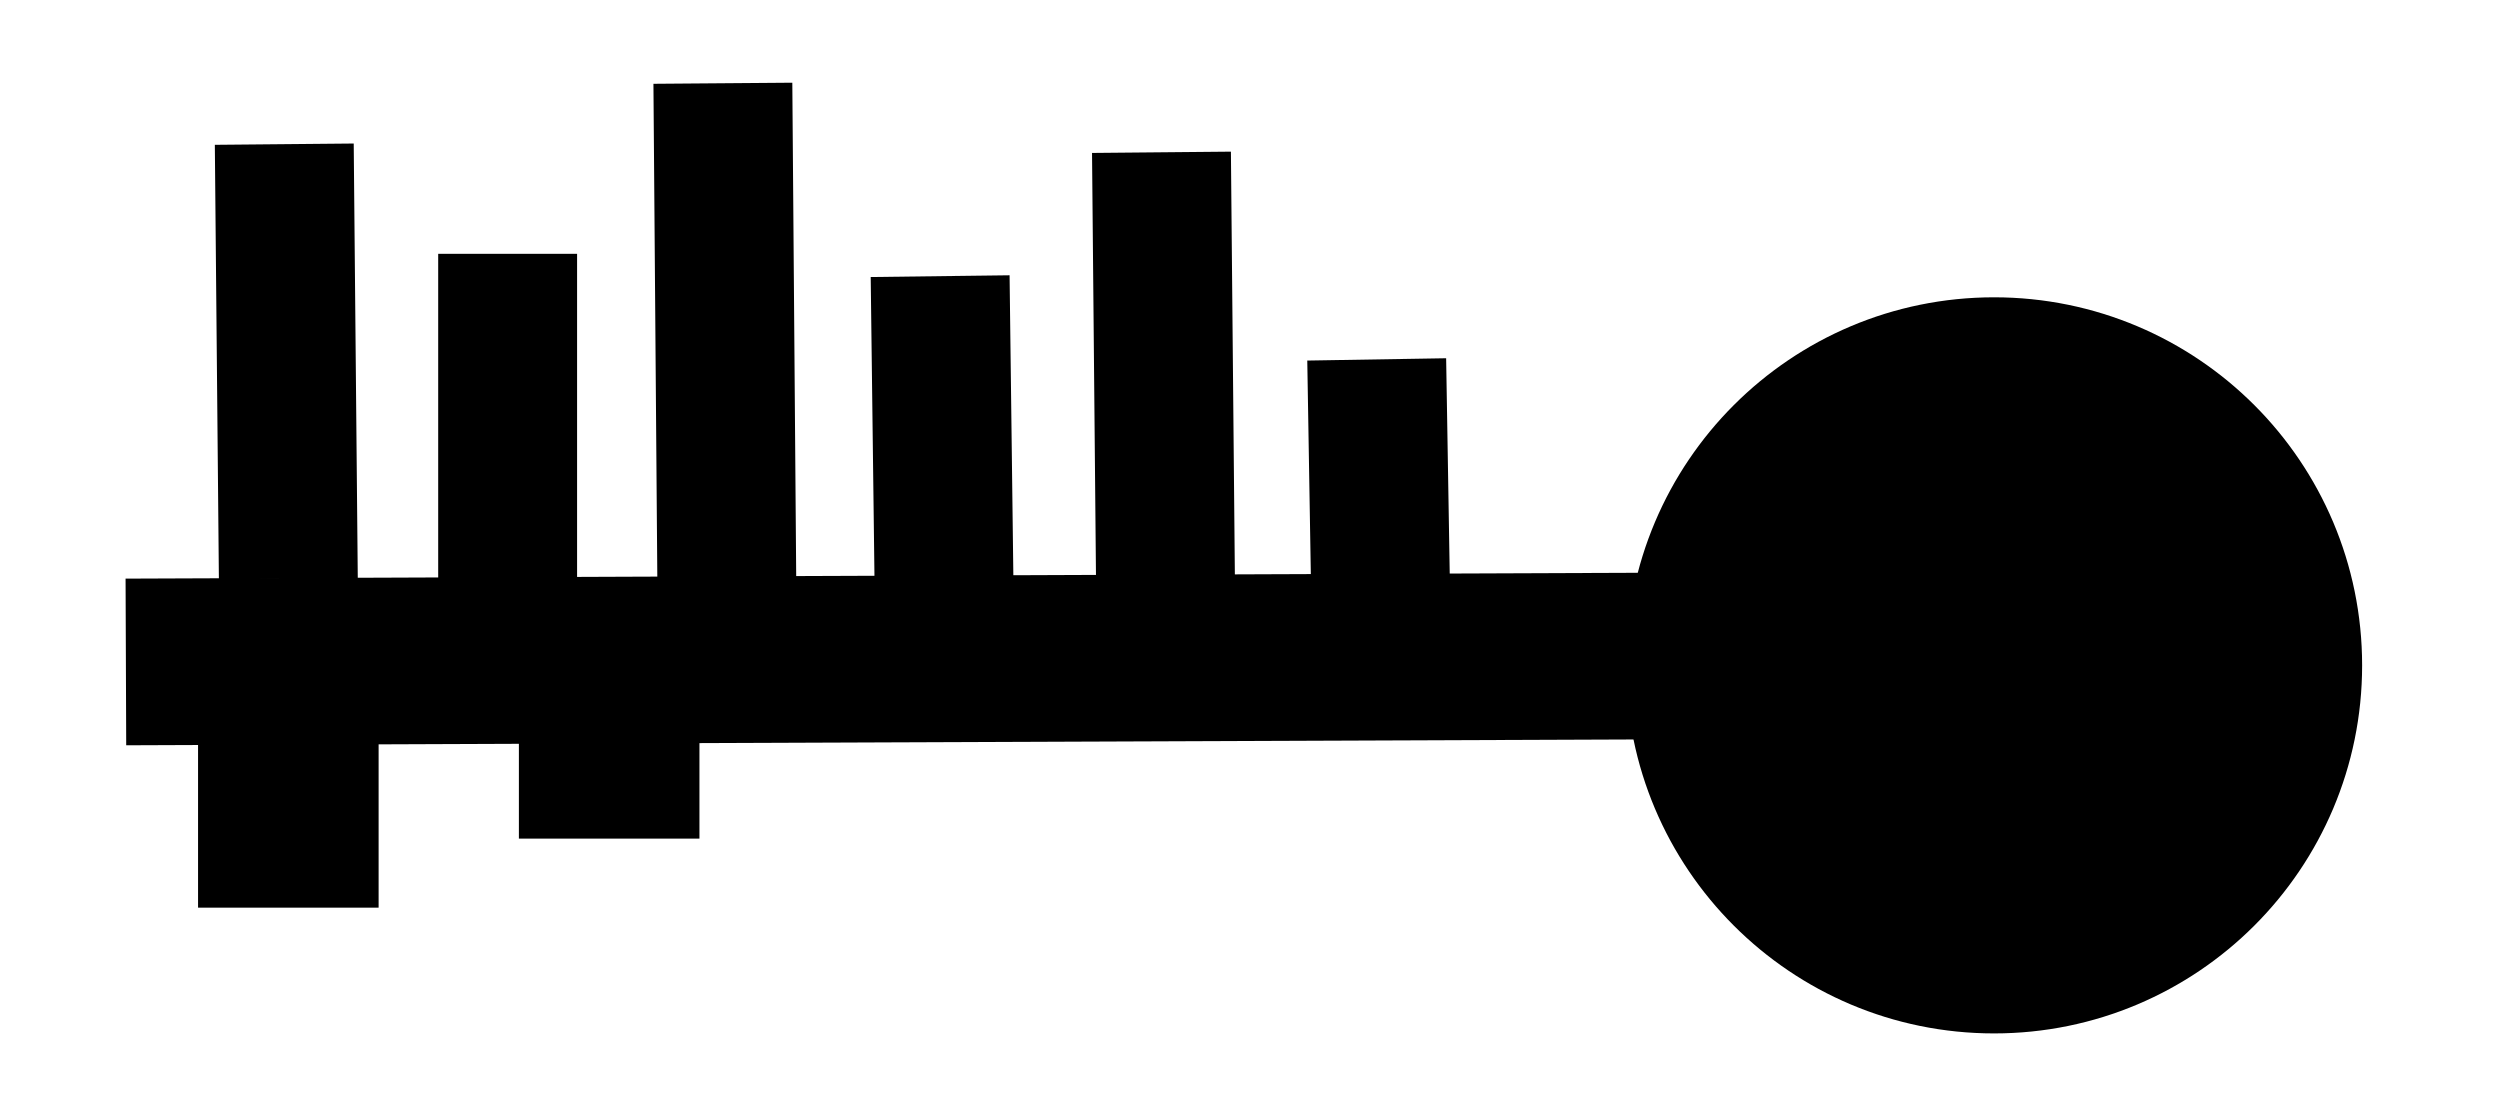 <svg width="180" height="80" xmlns="http://www.w3.org/2000/svg">

 <g>
  <title>Layer 1</title>
  <ellipse stroke="#000" stroke-width="13" ry="20" rx="20" id="svg_4" cy="47.906" cx="143.573" />
  <line stroke="#000" id="svg_20" y2="47.661" x2="9.064" y1="47.222" x1="122.807" stroke-width="12" fill="none"/>
  <line id="svg_24" y2="65.351" x2="20.76" y1="50" x1="20.76" stroke-width="13" stroke="#000" fill="none"/>
  <line stroke="#000" id="svg_26" y2="60.38" x2="43.86" y1="50.877" x1="43.86" stroke-width="13" fill="none"/>
  <line id="svg_27" y2="41.667" x2="20.76" y1="10.38" x1="20.468" stroke-width="10" stroke="#000" fill="none"/>
  <line stroke="#000" id="svg_28" y2="41.813" x2="36.55" y1="18.275" x1="36.55" stroke-width="10" fill="none"/>
  <line stroke="#000" id="svg_30" y2="42.251" x2="83.918" y1="10.965" x1="83.626" stroke-width="10" fill="none"/>
  <line stroke="#000" id="svg_31" y2="43.129" x2="52.339" y1="5.994" x1="52.047" stroke-width="10" fill="none"/>
  <line stroke="#000" id="svg_32" y2="43.129" x2="67.982" y1="19.883" x1="67.69" stroke-width="10" fill="none"/>
  <line stroke="#000" id="svg_33" y2="43.421" x2="99.415" y1="25.877" x1="99.123" stroke-width="10" fill="none"/>
 </g>
</svg>